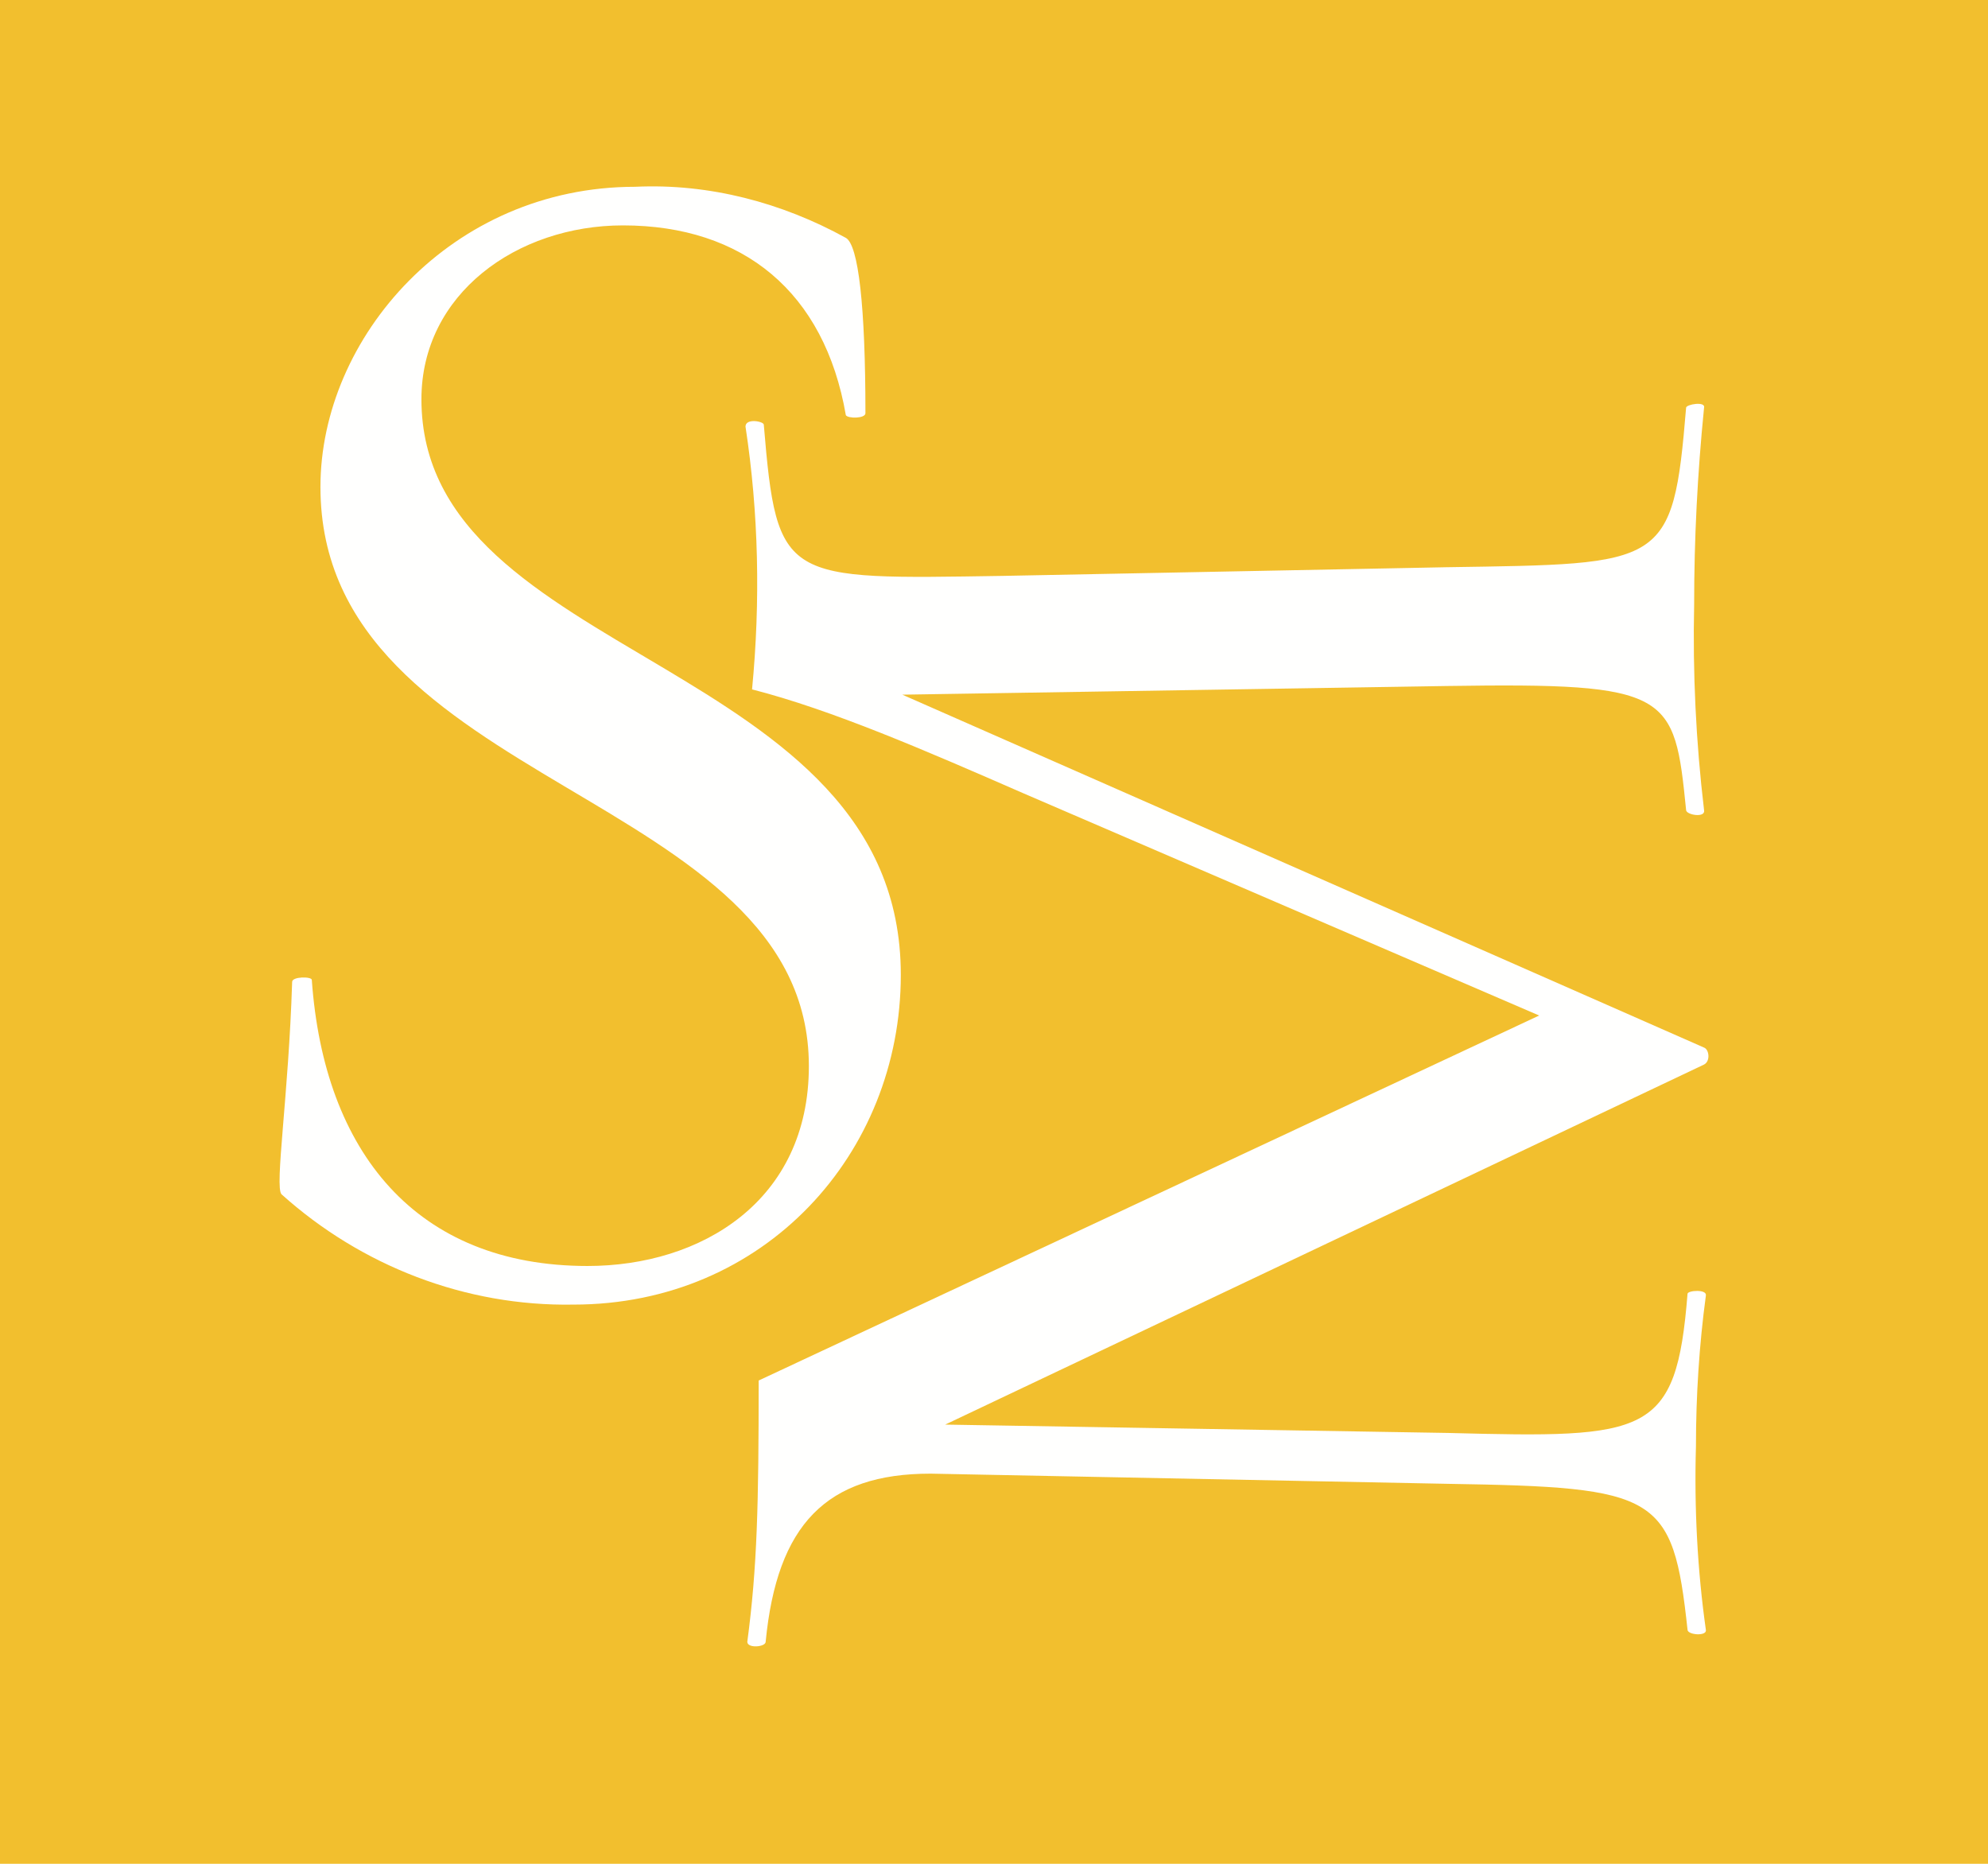 <?xml version="1.0" encoding="UTF-8"?>
<svg width="64px" height="60px" viewBox="0 0 64 60" version="1.1" xmlns="http://www.w3.org/2000/svg" xmlns:xlink="http://www.w3.org/1999/xlink">
    <title>SM Mark</title>
    <g id="Desktop" stroke="none" stroke-width="1" fill="none" fill-rule="evenodd">
        <g id="6.0-SMW-RecipesIdeas" transform="translate(-32, -2939)">
            <g id="FOOTER" transform="translate(-28, 2886)">
                <g id="SM-Mark" transform="translate(60, 53)">
                    <polygon id="Fill-12" fill="#F2BF2E" points="0 60 64 60 64 0 0 0"></polygon>
                    <path d="M54.859,34.27 L30.429,45.861 L46.624,46.13 C53.054,46.299 53.962,46.239 54.327,41.651 C54.327,41.541 54.964,41.492 54.917,41.711 C54.704,43.289 54.598,44.927 54.598,46.566 C54.54,48.532 54.646,50.559 54.917,52.465 C54.964,52.684 54.327,52.635 54.327,52.465 C53.856,48.096 53.371,47.877 46.624,47.768 L29.957,47.44 C26.606,47.44 25.014,49.079 24.649,52.854 C24.649,53.023 24.058,53.073 24.058,52.854 C24.378,50.45 24.424,48.423 24.424,44.442 L49.551,32.692 L32.93,25.531 C29.792,24.16 26.772,22.848 24.211,22.193 C24.484,19.353 24.424,16.512 24,13.732 C24,13.453 24.589,13.563 24.589,13.672 C25.014,18.758 25.227,18.648 32.292,18.539 L46.578,18.26 C53.584,18.151 53.856,18.26 54.281,13.126 C54.281,13.017 54.917,12.908 54.859,13.126 C54.646,15.262 54.54,17.337 54.54,19.462 C54.491,21.646 54.598,23.892 54.859,26.077 C54.917,26.344 54.281,26.234 54.281,26.077 C53.903,22.303 53.797,21.974 46.578,22.084 L29.049,22.363 L54.859,33.724 C55.023,33.785 55.069,34.161 54.859,34.27" id="Fill-13" fill="#FFFFFE"></path>
                    <path d="M29,31.383 C29,37.142 24.61,41.998 18.463,41.998 C14.984,42.06 11.631,40.755 9.063,38.447 C8.835,38.208 9.291,35.272 9.405,31.609 C9.405,31.432 10.038,31.432 10.038,31.546 C10.43,37.08 13.39,40.755 18.917,40.755 C22.562,40.755 26.04,38.673 26.04,34.319 C26.04,25.449 10.316,25.398 10.316,15.675 C10.316,10.869 14.528,6.013 20.448,6.013 C22.84,5.9 25.18,6.528 27.23,7.657 C27.635,7.883 27.861,9.852 27.861,13.303 C27.861,13.478 27.292,13.478 27.23,13.365 C26.546,9.402 23.927,7.256 20.056,7.256 C16.641,7.256 13.567,9.464 13.567,12.852 C13.567,21.321 29,21.157 29,31.383" id="Fill-14" fill="#FFFFFE"></path>
                </g>
            </g>
        </g>
    </g>
</svg>